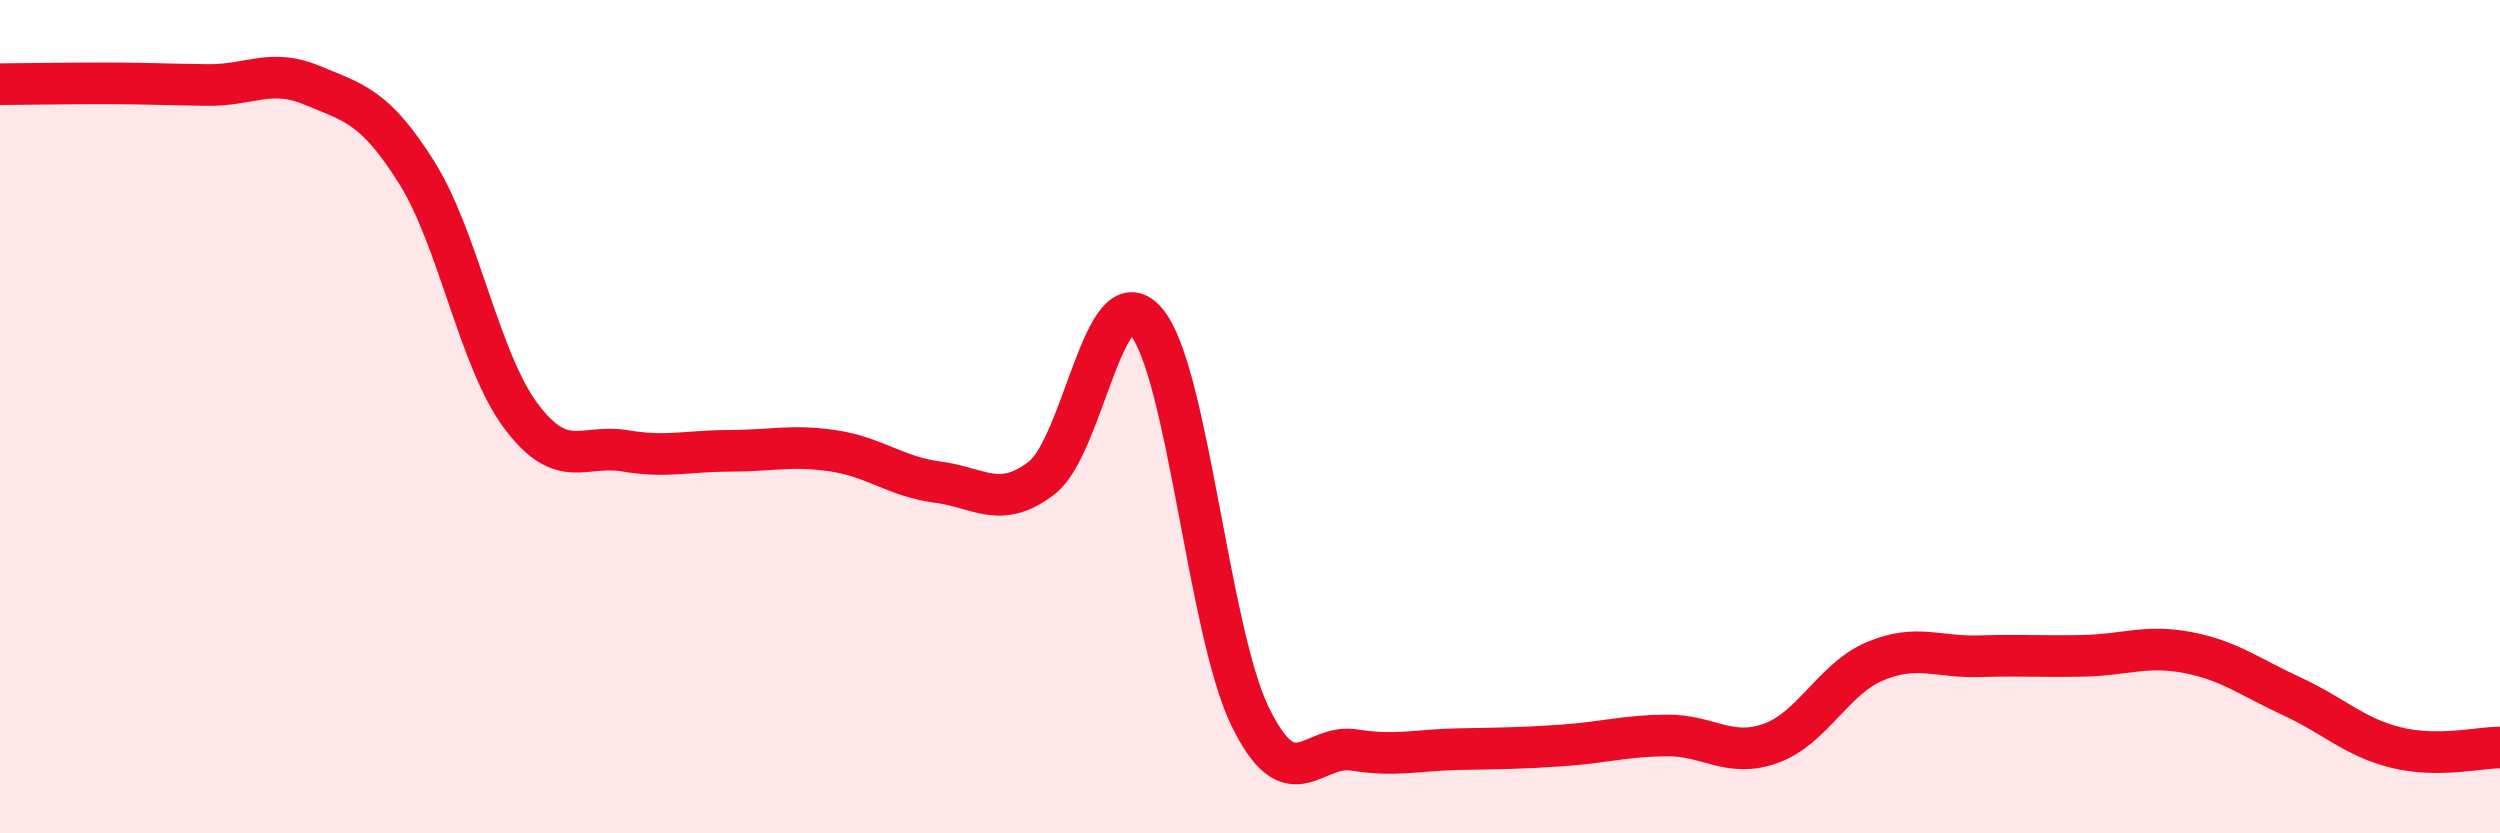 
    <svg width="60" height="20" viewBox="0 0 60 20" xmlns="http://www.w3.org/2000/svg">
      <path
        d="M 0,2.02 C 0.5,2.02 1.5,2 2.5,2 C 3.5,2 4,2.03 5,2.04 C 6,2.05 6.5,1.63 7.5,2.05 C 8.5,2.47 9,2.55 10,4.14 C 11,5.73 11.5,8.64 12.5,9.98 C 13.5,11.32 14,10.65 15,10.82 C 16,10.99 16.5,10.82 17.5,10.82 C 18.5,10.82 19,10.67 20,10.82 C 21,10.97 21.5,11.44 22.5,11.57 C 23.5,11.7 24,12.24 25,11.47 C 26,10.7 26.5,6.57 27.5,7.71 C 28.5,8.85 29,15.13 30,17.19 C 31,19.25 31.5,17.84 32.5,18 C 33.5,18.16 34,18 35,17.98 C 36,17.96 36.5,17.96 37.5,17.89 C 38.5,17.82 39,17.66 40,17.65 C 41,17.64 41.5,18.2 42.5,17.84 C 43.5,17.48 44,16.29 45,15.87 C 46,15.45 46.5,15.78 47.5,15.75 C 48.5,15.72 49,15.76 50,15.74 C 51,15.72 51.5,15.47 52.5,15.66 C 53.5,15.85 54,16.25 55,16.71 C 56,17.17 56.5,17.69 57.5,17.94 C 58.5,18.19 59.5,17.94 60,17.94L60 20L0 20Z"
        fill="#EB0A25"
        opacity="0.1"
        stroke-linecap="round"
        stroke-linejoin="round"
      />
      <path
        d="M 0,2.02 C 0.5,2.02 1.5,2 2.5,2 C 3.5,2 4,2.03 5,2.04 C 6,2.05 6.5,1.63 7.5,2.05 C 8.5,2.47 9,2.55 10,4.14 C 11,5.73 11.5,8.64 12.5,9.98 C 13.5,11.32 14,10.65 15,10.82 C 16,10.99 16.5,10.82 17.5,10.82 C 18.5,10.82 19,10.67 20,10.82 C 21,10.97 21.5,11.44 22.5,11.57 C 23.5,11.7 24,12.24 25,11.47 C 26,10.7 26.5,6.57 27.5,7.71 C 28.5,8.85 29,15.13 30,17.19 C 31,19.25 31.5,17.84 32.5,18 C 33.5,18.16 34,18 35,17.98 C 36,17.96 36.5,17.96 37.5,17.89 C 38.5,17.82 39,17.66 40,17.65 C 41,17.64 41.5,18.2 42.5,17.84 C 43.5,17.48 44,16.29 45,15.87 C 46,15.45 46.5,15.78 47.5,15.75 C 48.5,15.72 49,15.76 50,15.74 C 51,15.72 51.5,15.47 52.5,15.66 C 53.5,15.85 54,16.25 55,16.71 C 56,17.17 56.5,17.69 57.5,17.94 C 58.5,18.19 59.5,17.94 60,17.94"
        stroke="#EB0A25"
        stroke-width="1"
        fill="none"
        stroke-linecap="round"
        stroke-linejoin="round"
      />
    </svg>
  